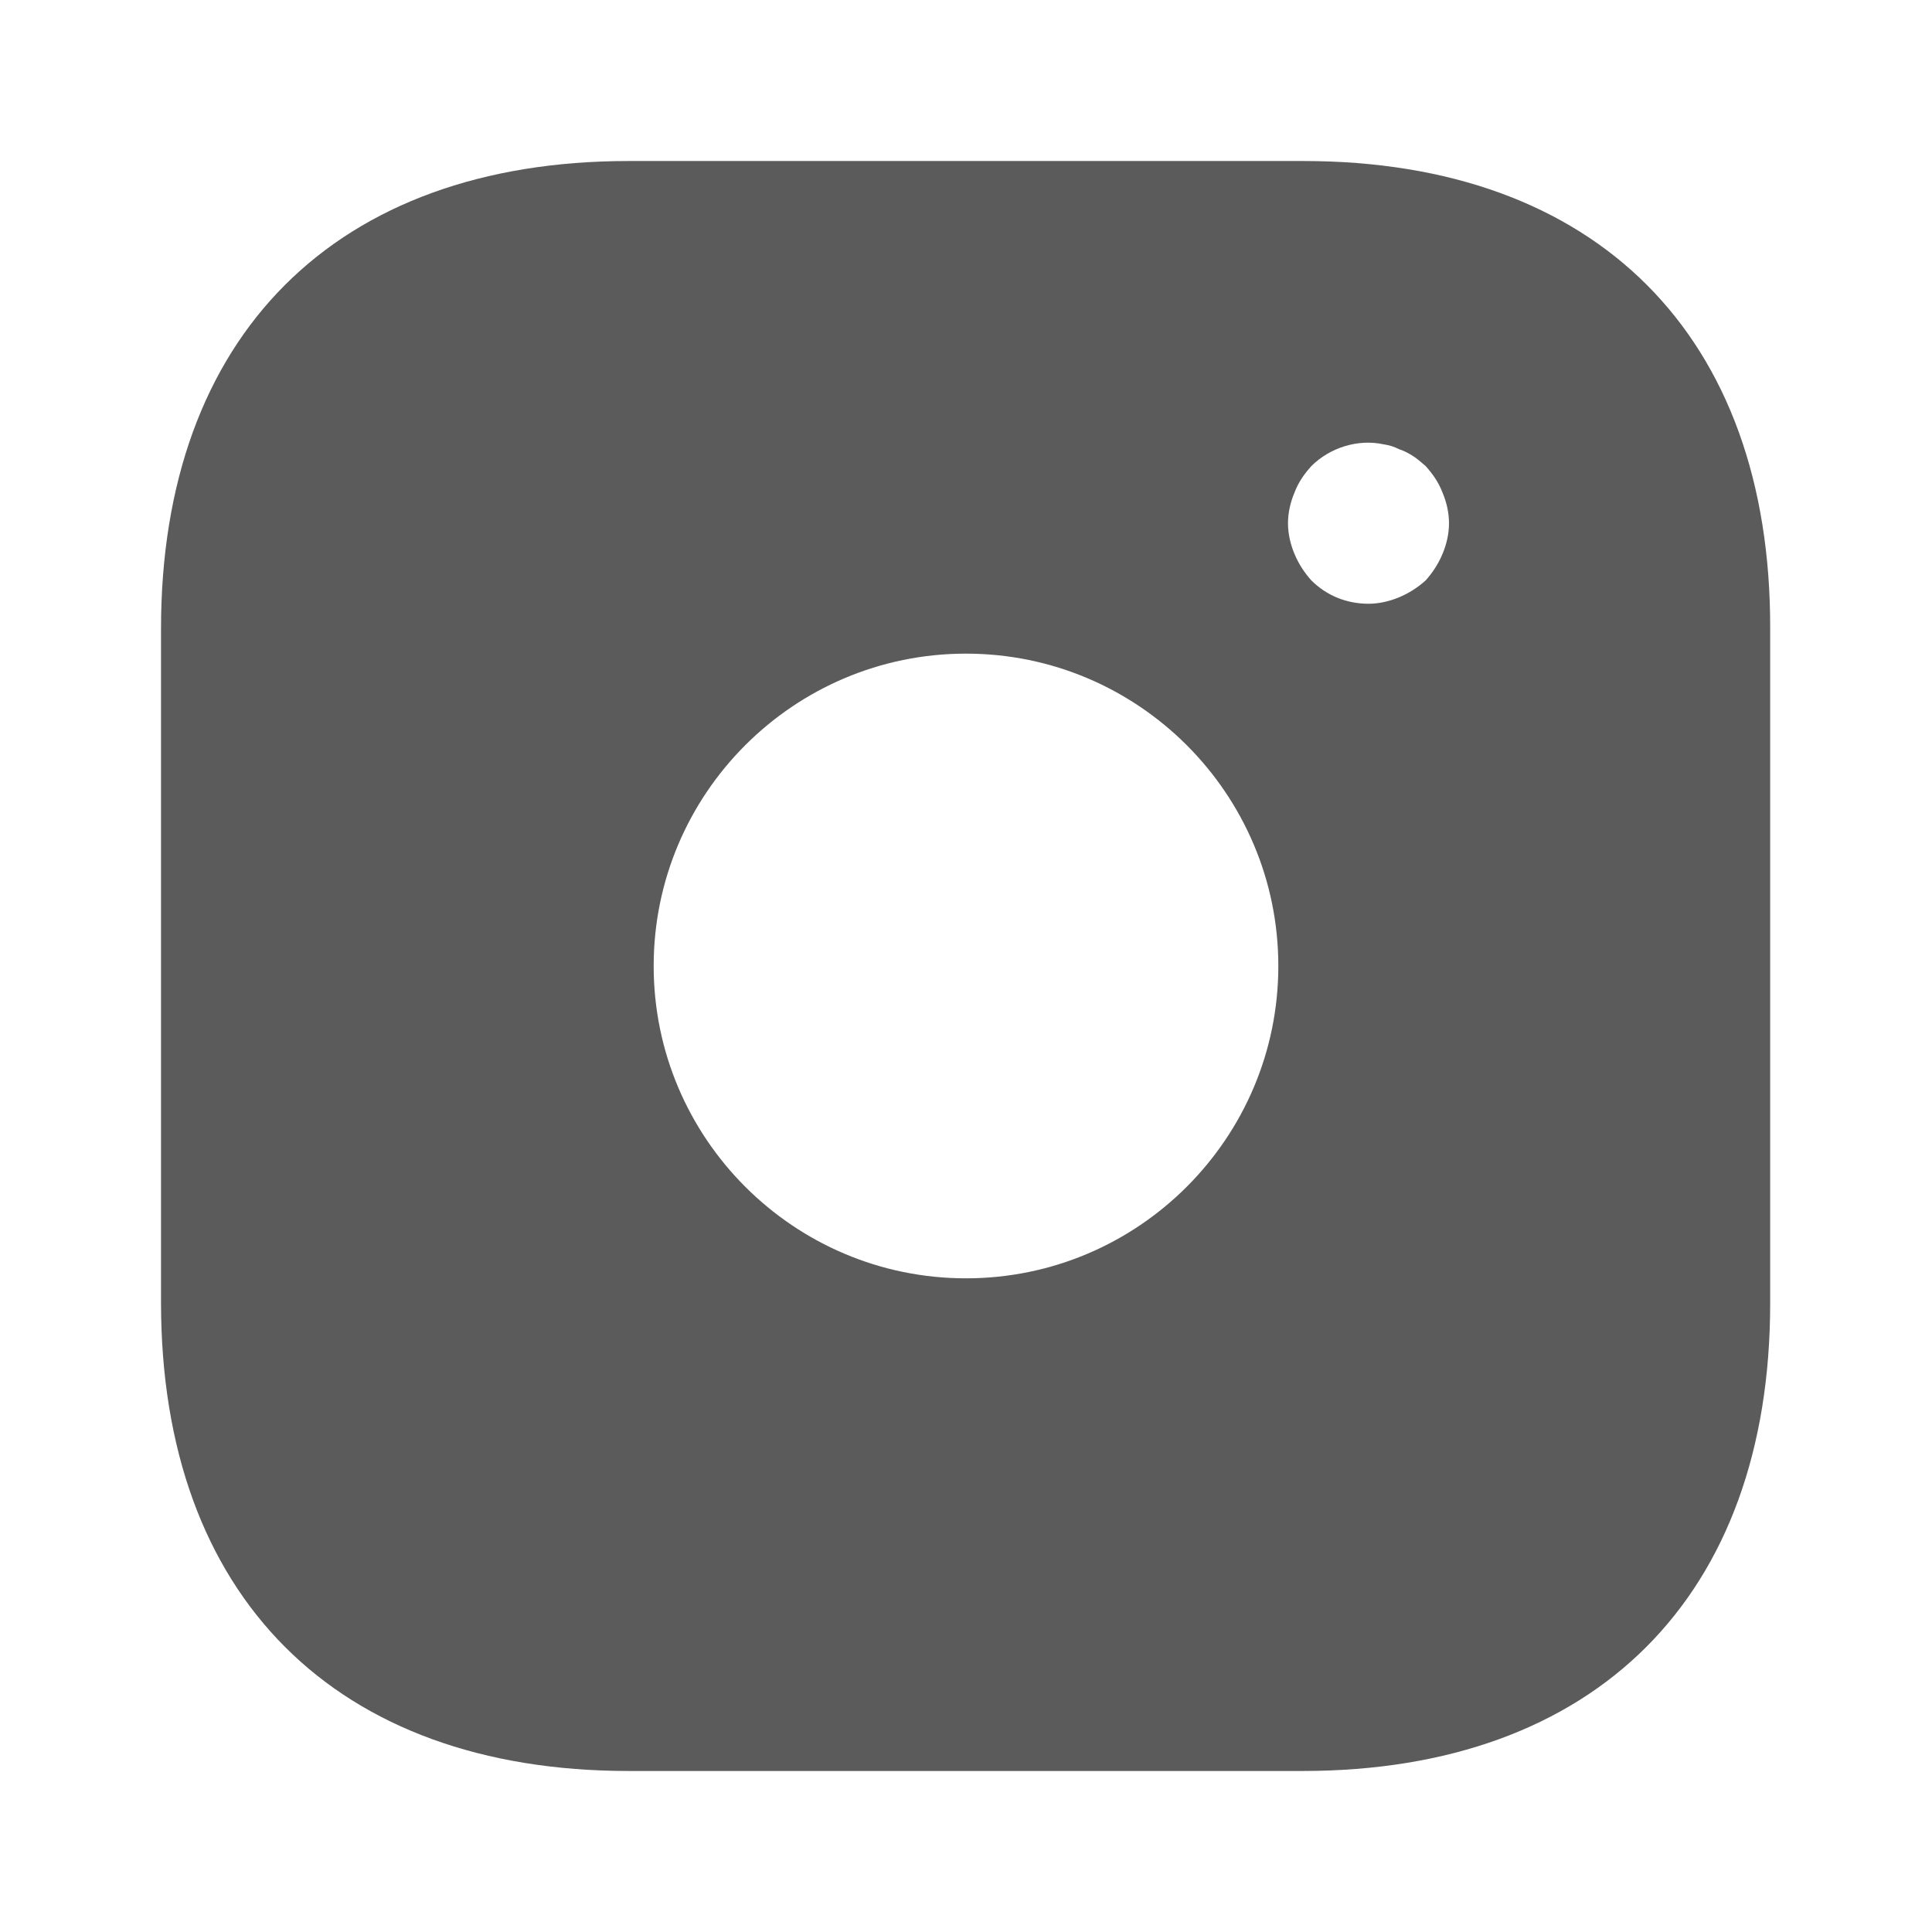 <svg width="50" height="50" viewBox="0 0 50 50" fill="none" xmlns="http://www.w3.org/2000/svg">
<path d="M33.729 4.167H16.271C8.687 4.167 4.167 8.687 4.167 16.271V33.708C4.167 41.312 8.687 45.833 16.271 45.833H33.708C41.292 45.833 45.812 41.312 45.812 33.729V16.271C45.833 8.687 41.312 4.167 33.729 4.167ZM25 33.083C20.542 33.083 16.917 29.458 16.917 25C16.917 20.541 20.542 16.916 25 16.916C29.458 16.916 33.083 20.541 33.083 25C33.083 29.458 29.458 33.083 25 33.083ZM37.333 14.333C37.229 14.583 37.083 14.812 36.896 15.021C36.688 15.208 36.458 15.354 36.208 15.458C35.958 15.562 35.688 15.625 35.417 15.625C34.854 15.625 34.333 15.416 33.938 15.021C33.75 14.812 33.604 14.583 33.5 14.333C33.396 14.083 33.333 13.812 33.333 13.541C33.333 13.271 33.396 13 33.5 12.75C33.604 12.479 33.75 12.271 33.938 12.062C34.417 11.583 35.146 11.354 35.812 11.5C35.958 11.521 36.083 11.562 36.208 11.625C36.333 11.666 36.458 11.729 36.583 11.812C36.688 11.875 36.792 11.979 36.896 12.062C37.083 12.271 37.229 12.479 37.333 12.75C37.438 13 37.5 13.271 37.5 13.541C37.5 13.812 37.438 14.083 37.333 14.333Z" fill="#5B5B5B"/>
</svg>
